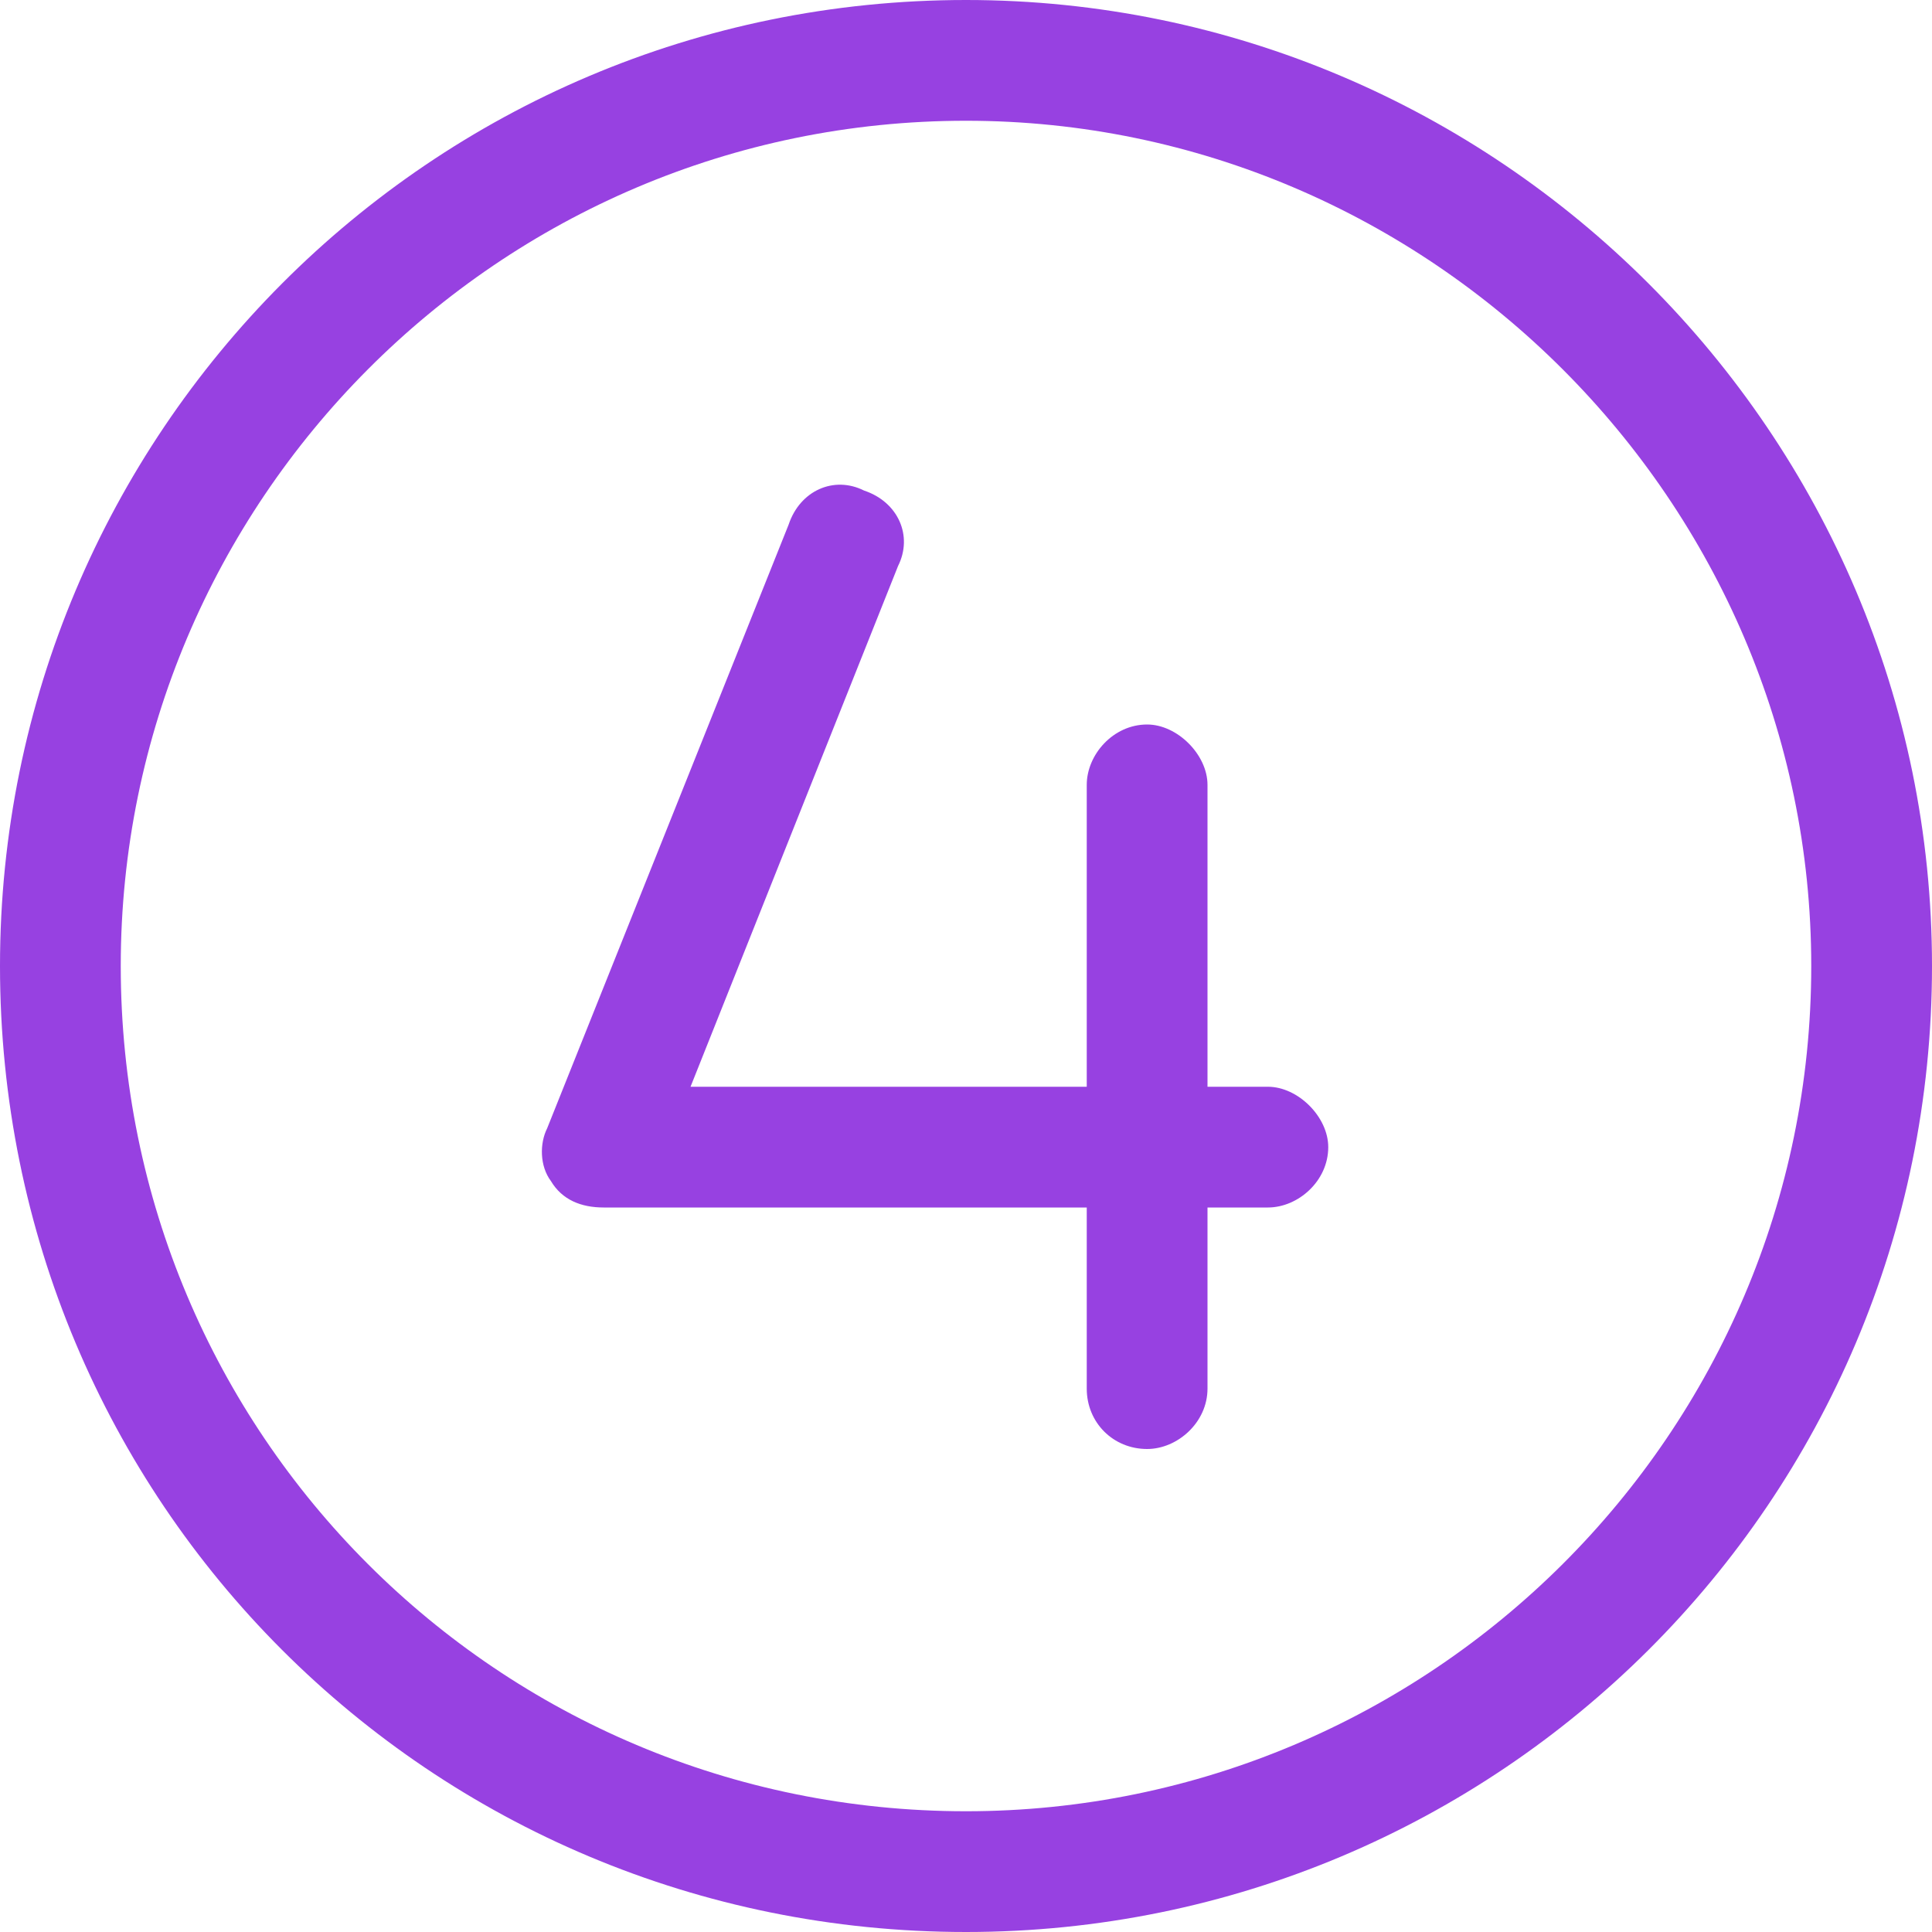 <svg width="24" height="24" viewBox="0 0 24 24" fill="none" xmlns="http://www.w3.org/2000/svg">
<path d="M12 0C5.344 0 0 5.391 0 12C0 18.656 5.344 24 12 24C18.609 24 24 18.656 24 12C24 5.391 18.609 0 12 0ZM12 22.5C6.188 22.5 1.5 17.812 1.5 12C1.5 6.234 6.188 1.5 12 1.5C17.766 1.5 22.5 6.234 22.5 12C22.5 17.812 17.766 22.5 12 22.5ZM15.75 13.5H15V9.75C15 9.375 14.625 9 14.25 9C13.828 9 13.5 9.375 13.5 9.75V13.5H8.578L11.156 7.031C11.344 6.656 11.156 6.234 10.734 6.094C10.359 5.906 9.938 6.094 9.797 6.516L6.797 14.016C6.703 14.203 6.703 14.484 6.844 14.672C6.984 14.906 7.219 15 7.5 15H13.5V17.25C13.5 17.672 13.828 18 14.25 18C14.625 18 15 17.672 15 17.25V15H15.75C16.125 15 16.5 14.672 16.5 14.25C16.5 13.875 16.125 13.5 15.75 13.5Z" fill="#9741E1"/>
</svg>
